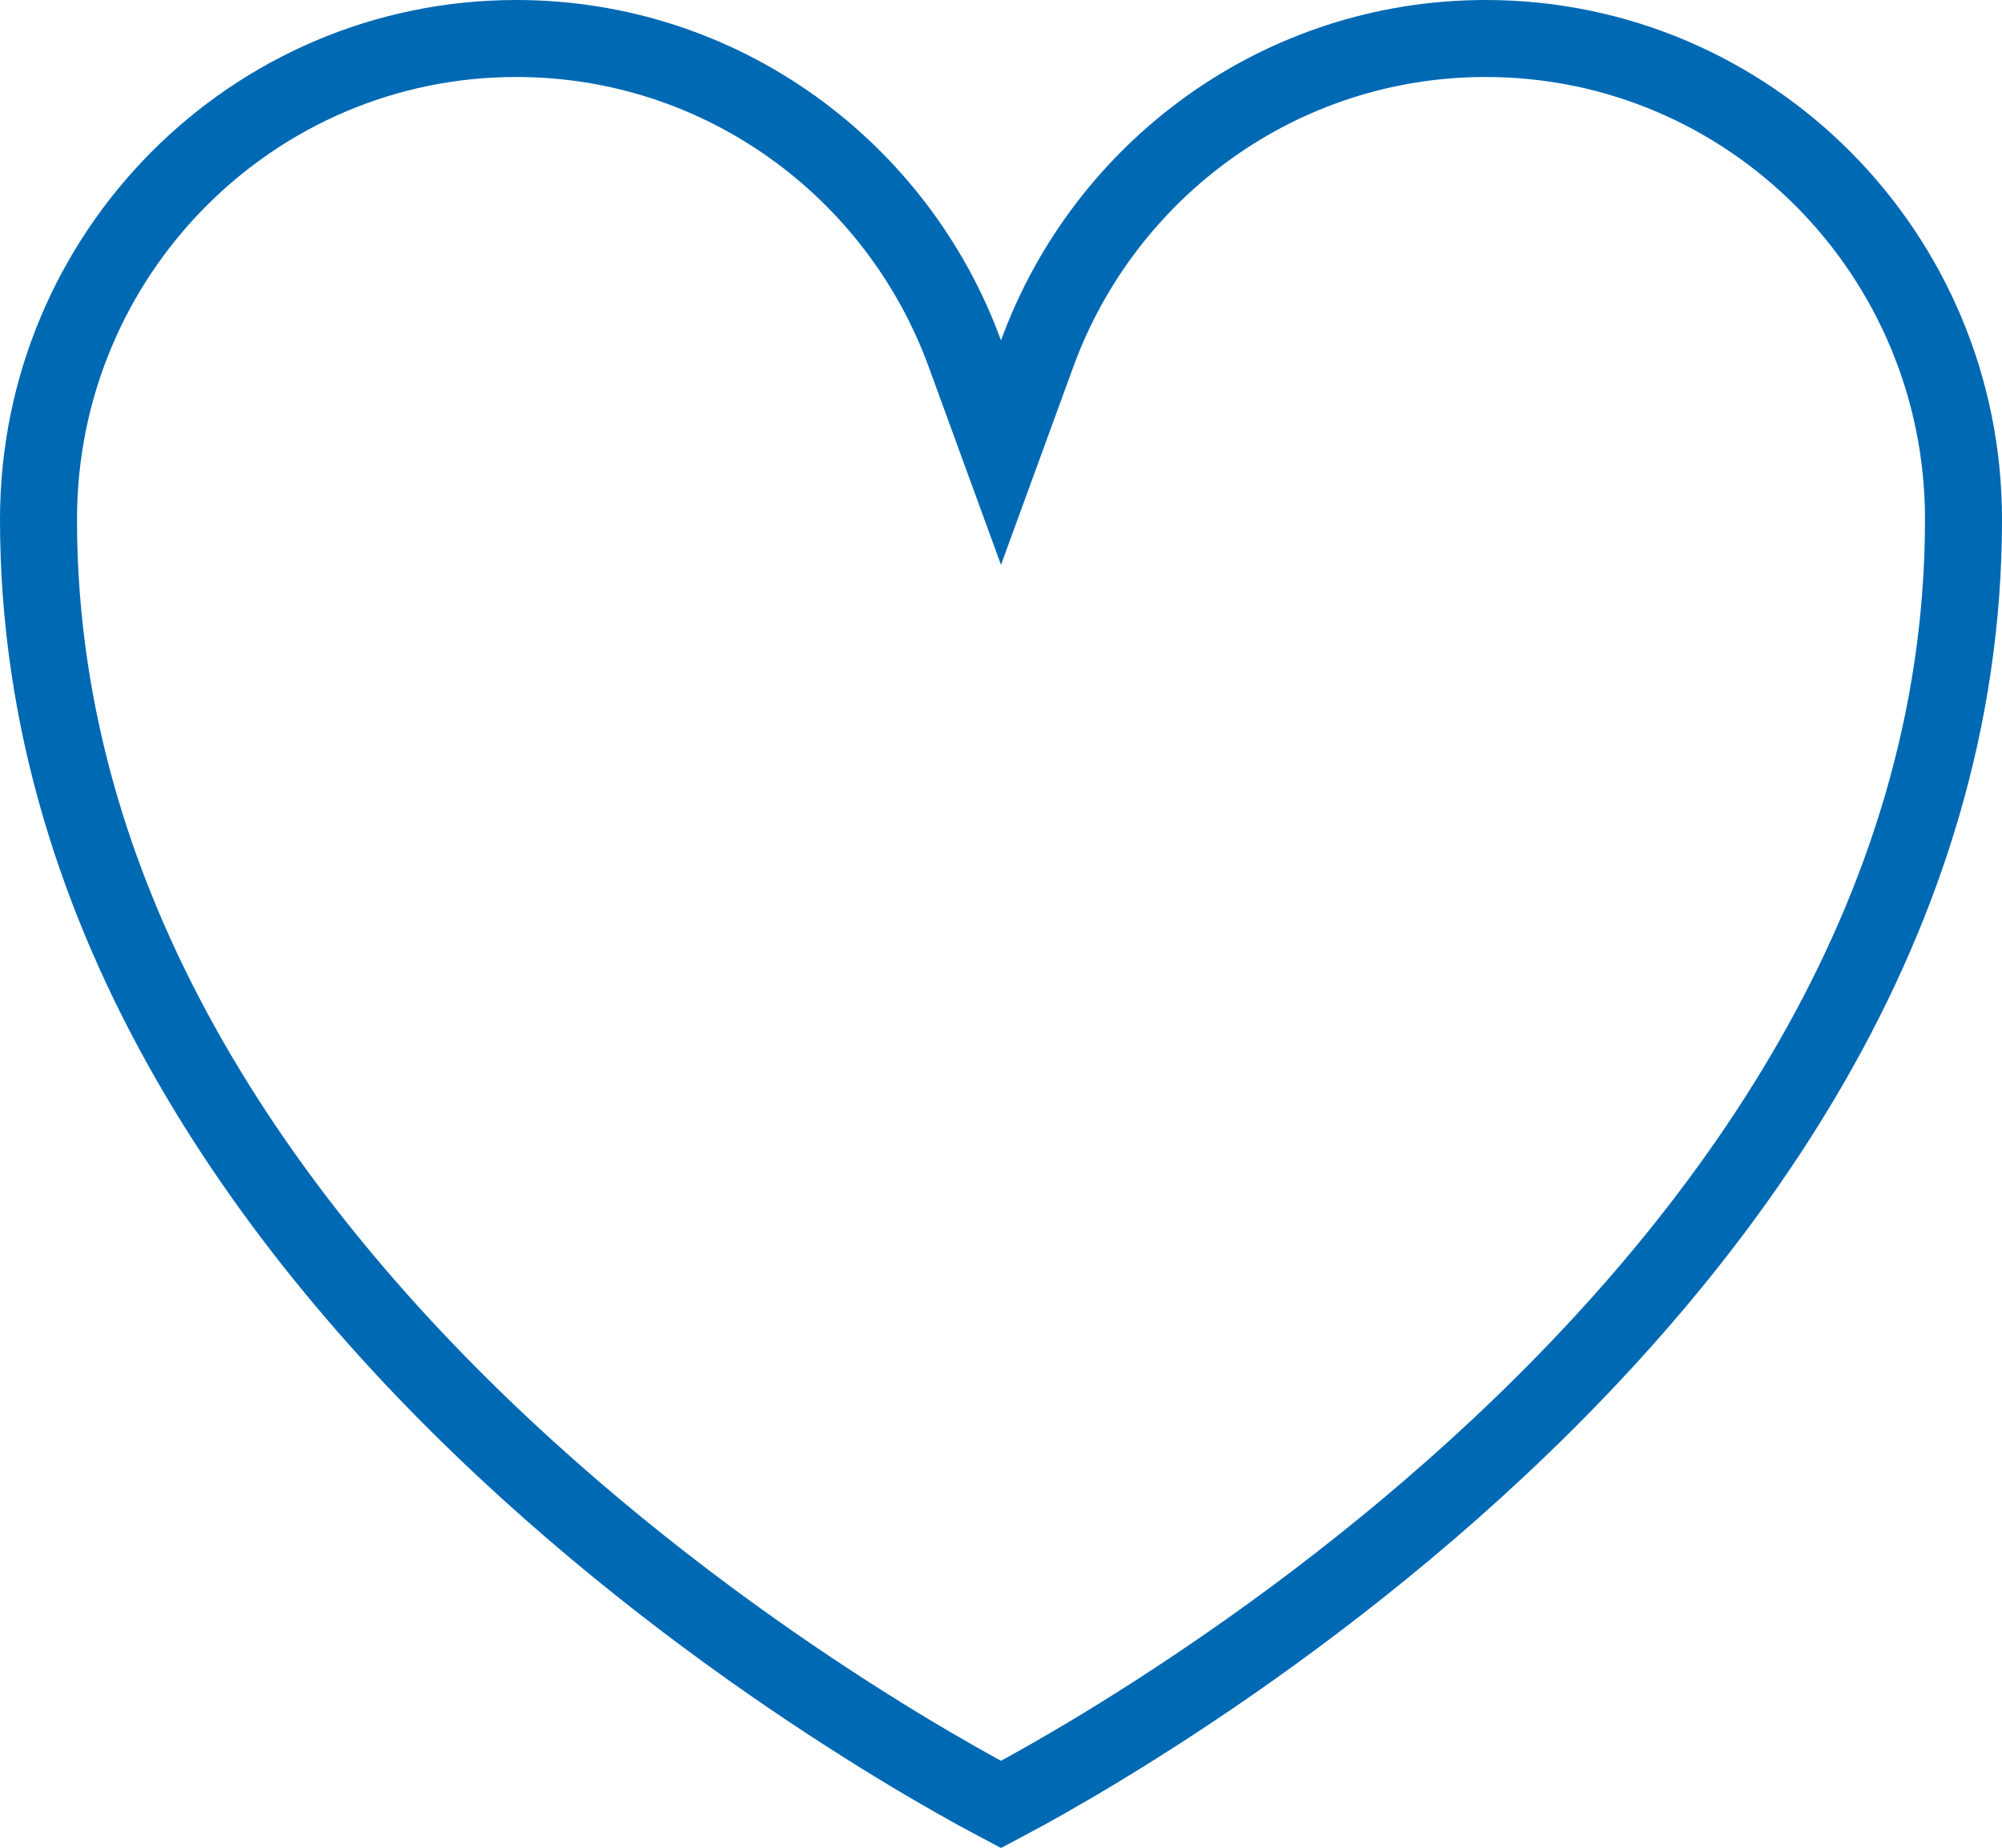 <svg xmlns="http://www.w3.org/2000/svg" width="26" height="24" viewBox="0 0 26 24" fill="none"><path d="M19.295 0.5C22.719 0.5 25.5 3.294 25.5 6.747C25.5 11.973 22.372 16.161 19.164 19.078C17.566 20.531 15.966 21.652 14.765 22.409C14.165 22.788 13.665 23.075 13.317 23.267C13.191 23.336 13.084 23.391 13 23.436C12.916 23.391 12.809 23.336 12.683 23.267C12.335 23.075 11.835 22.788 11.235 22.409C10.034 21.652 8.434 20.531 6.836 19.078C3.628 16.161 0.5 11.973 0.5 6.747C0.5 3.294 3.281 0.5 6.705 0.5C9.377 0.5 11.658 2.202 12.53 4.592L13 5.879L13.47 4.592C14.342 2.202 16.623 0.5 19.295 0.5Z" stroke="#0069B4"></path></svg>